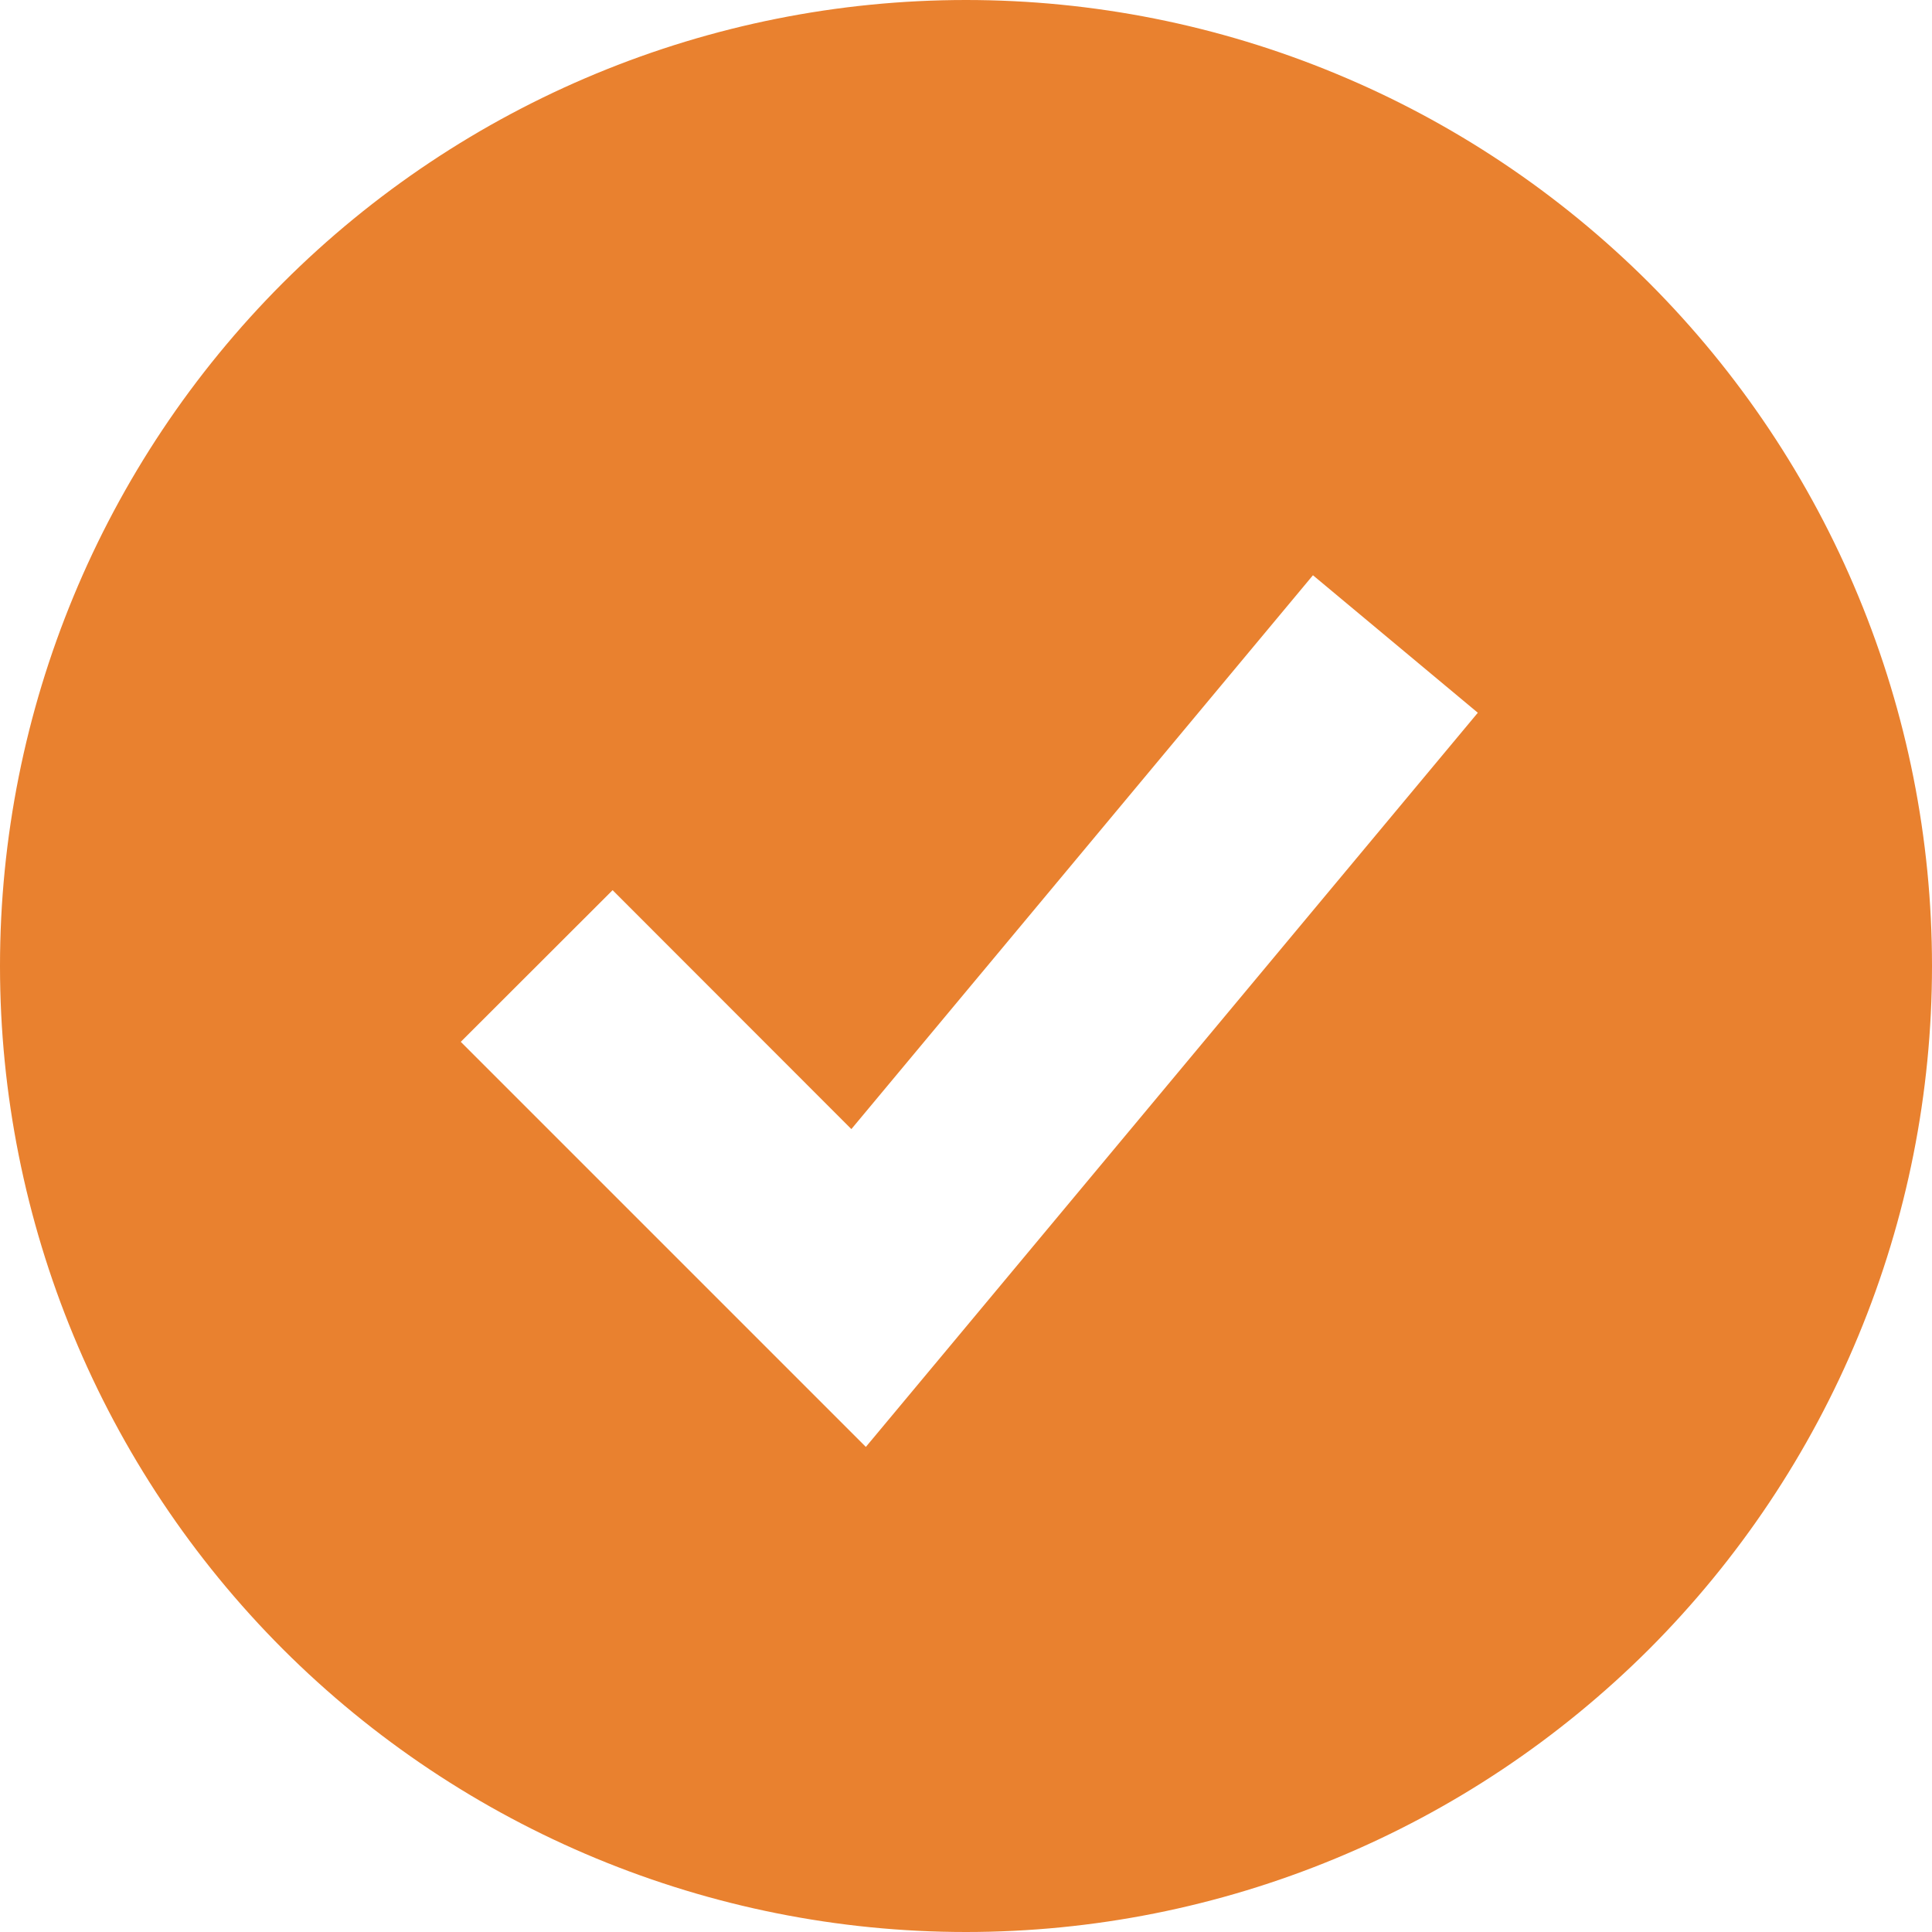 <svg width="12" height="12" viewBox="0 0 12 12" fill="none" xmlns="http://www.w3.org/2000/svg">
<path fill-rule="evenodd" clip-rule="evenodd" d="M6 12C6.788 12 7.568 11.845 8.296 11.543C9.024 11.242 9.685 10.8 10.243 10.243C10.8 9.685 11.242 9.024 11.543 8.296C11.845 7.568 12 6.788 12 6C12 5.212 11.845 4.432 11.543 3.704C11.242 2.976 10.8 2.315 10.243 1.757C9.685 1.2 9.024 0.758 8.296 0.457C7.568 0.155 6.788 -1.17411e-08 6 0C4.409 2.37122e-08 2.883 0.632 1.757 1.757C0.632 2.883 0 4.409 0 6C0 7.591 0.632 9.117 1.757 10.243C2.883 11.368 4.409 12 6 12ZM5.845 8.427L9.179 4.427L8.155 3.573L5.288 7.013L3.805 5.529L2.862 6.471L4.862 8.471L5.378 8.987L5.845 8.427Z" fill="#E9812F"/>
</svg>
